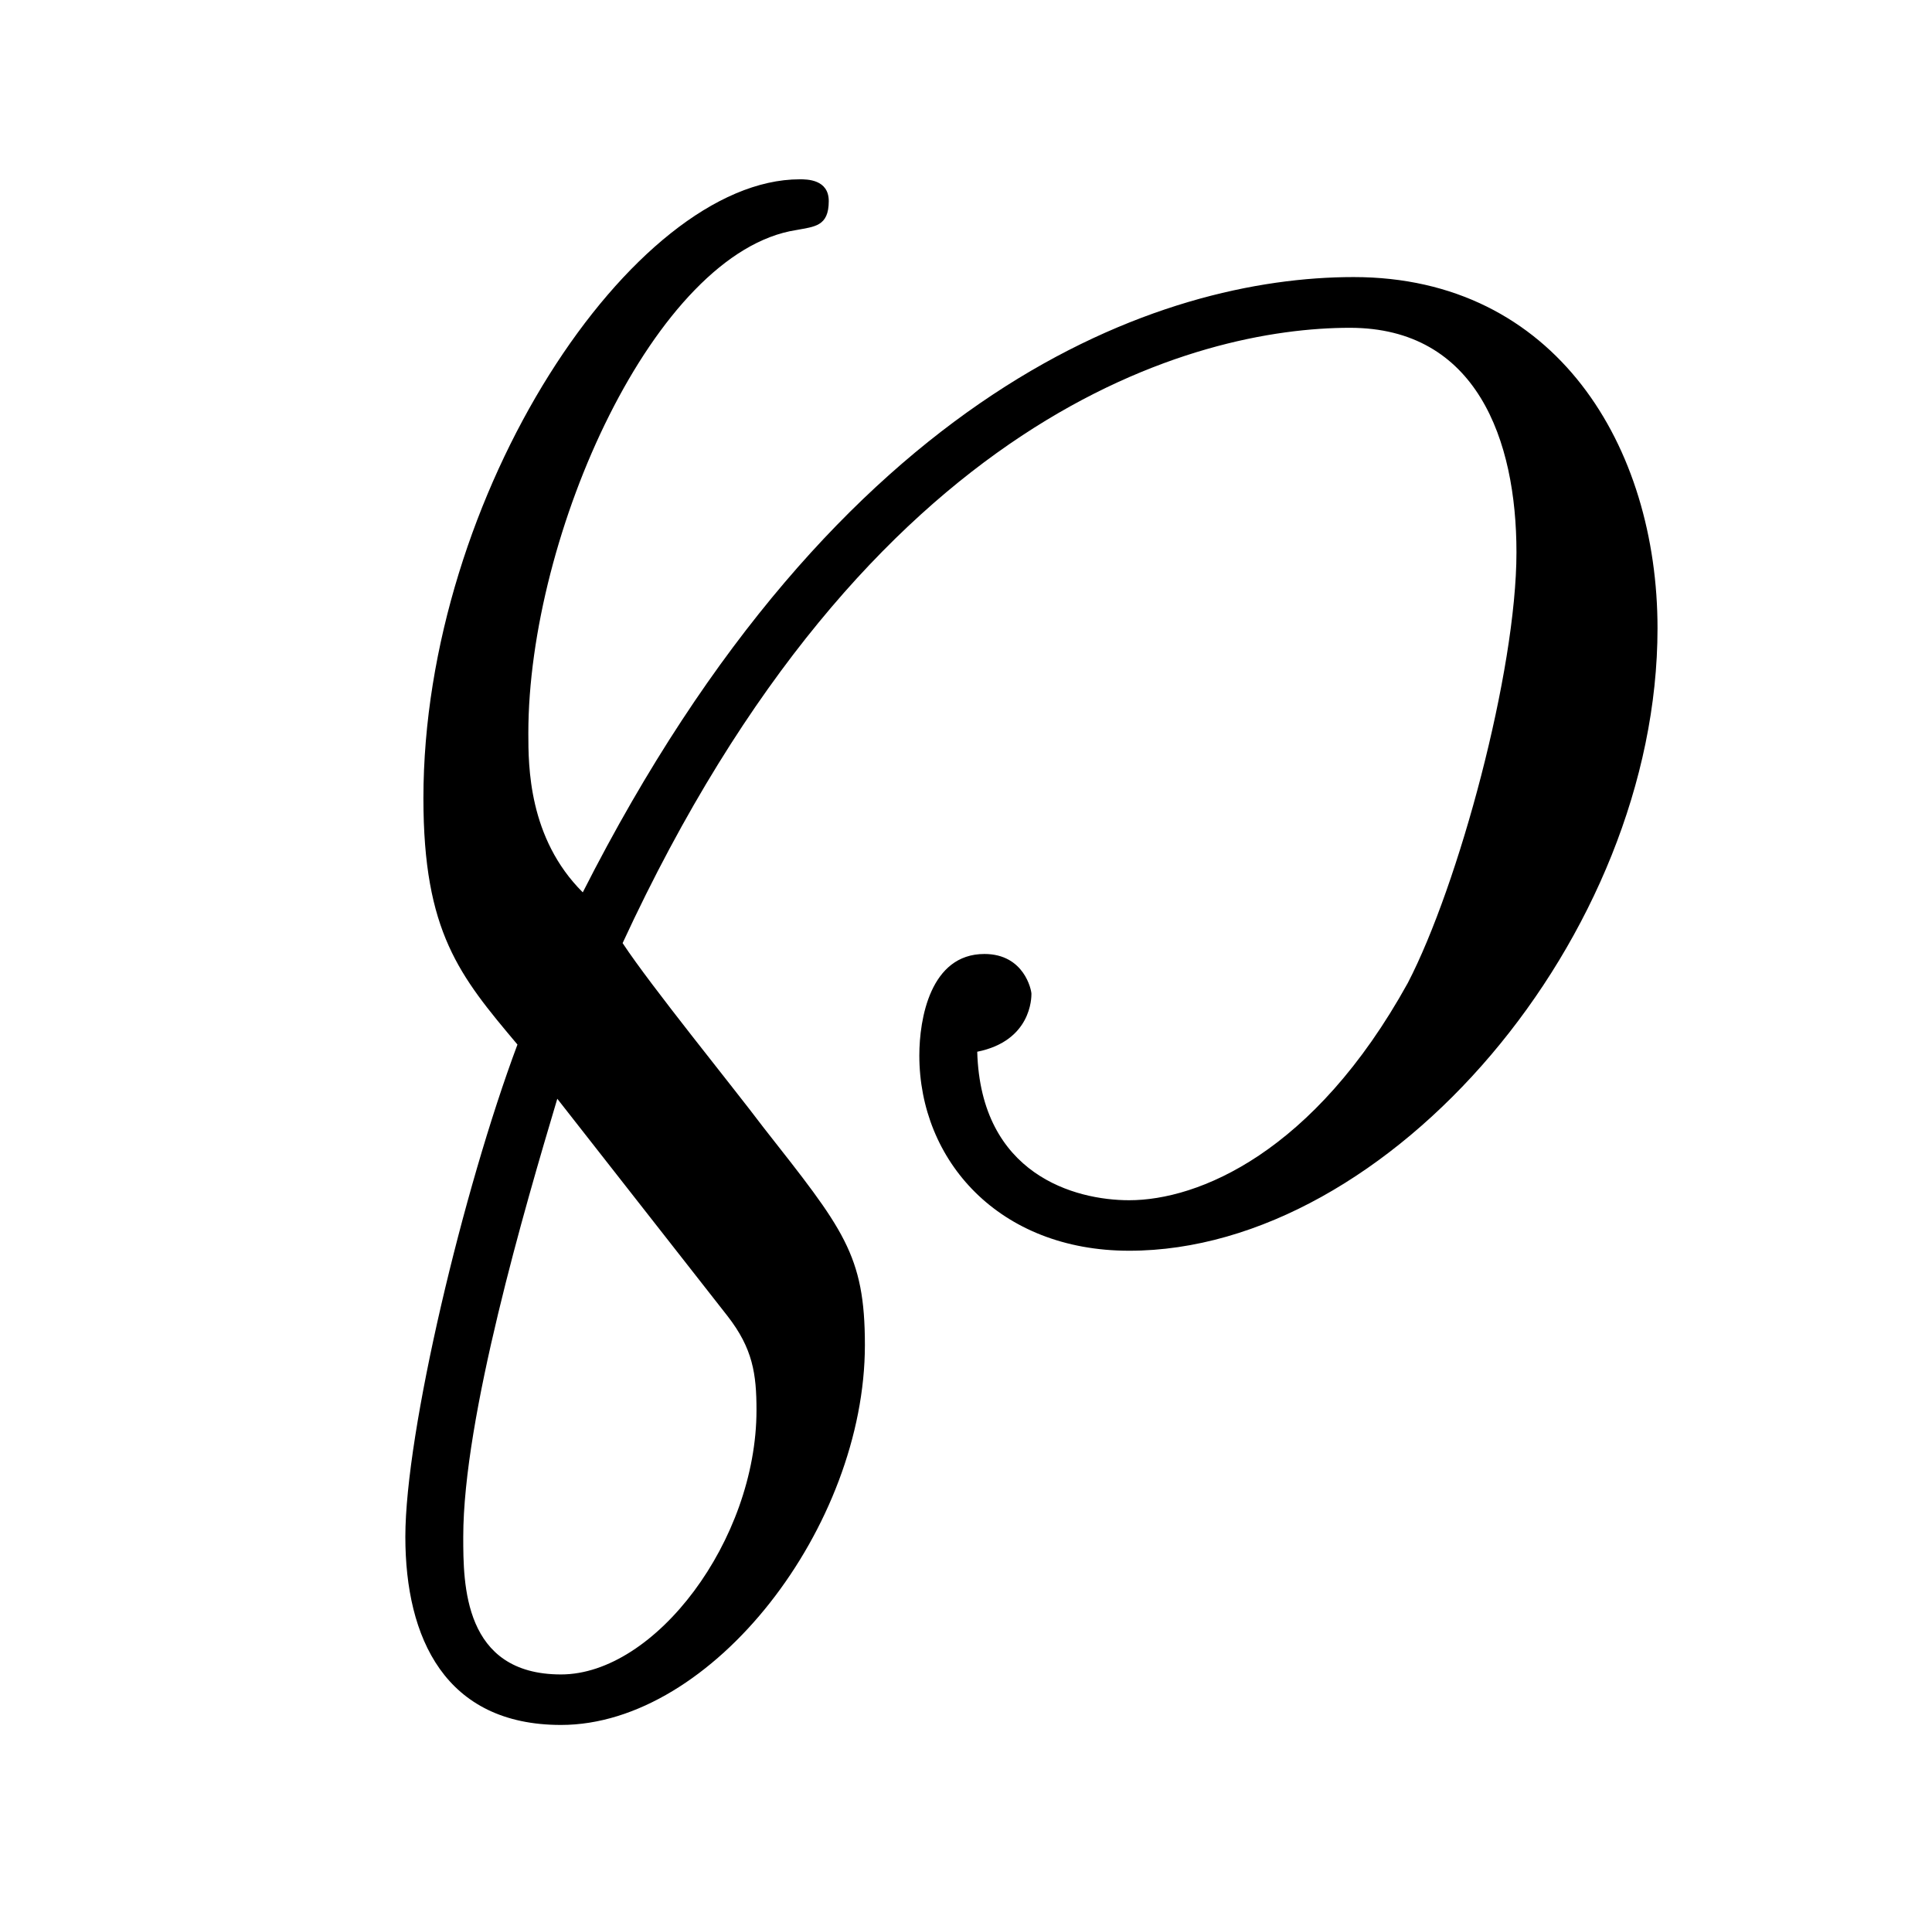 <?xml version="1.0" encoding="UTF-8"?>
<svg xmlns="http://www.w3.org/2000/svg" xmlns:xlink="http://www.w3.org/1999/xlink" viewBox="0 0 8.341 8.227" version="1.2">
<defs>
<g>
<symbol overflow="visible" id="glyph0-0">
<path style="stroke:none;" d=""/>
</symbol>
<symbol overflow="visible" id="glyph0-1">
<path style="stroke:none;" d="M 1.688 -1.219 C 2.75 -3.516 4.172 -3.875 4.828 -3.875 C 5.375 -3.875 5.547 -3.391 5.547 -2.906 C 5.547 -2.391 5.297 -1.469 5.078 -1.047 C 4.672 -0.312 4.172 -0.109 3.875 -0.109 C 3.641 -0.109 3.234 -0.219 3.219 -0.75 C 3.453 -0.797 3.453 -0.984 3.453 -1 C 3.453 -1.016 3.422 -1.172 3.25 -1.172 C 3.016 -1.172 2.969 -0.891 2.969 -0.734 C 2.969 -0.281 3.312 0.109 3.875 0.109 C 5 0.109 6.156 -1.25 6.156 -2.578 C 6.156 -3.359 5.719 -4.094 4.844 -4.094 C 4.016 -4.094 2.625 -3.625 1.516 -1.438 C 1.281 -1.672 1.281 -1.984 1.281 -2.125 C 1.281 -2.984 1.828 -4.203 2.438 -4.297 C 2.516 -4.312 2.578 -4.312 2.578 -4.422 C 2.578 -4.516 2.484 -4.516 2.453 -4.516 C 1.734 -4.516 0.828 -3.156 0.828 -1.844 C 0.828 -1.266 0.984 -1.078 1.234 -0.781 C 1 -0.156 0.75 0.891 0.75 1.344 C 0.75 1.781 0.922 2.156 1.422 2.156 C 2.078 2.156 2.734 1.297 2.734 0.516 C 2.734 0.125 2.641 0.016 2.297 -0.422 C 2.156 -0.609 1.812 -1.031 1.688 -1.219 Z M 2.141 0.391 C 2.25 0.531 2.266 0.641 2.266 0.797 C 2.266 1.359 1.828 1.938 1.422 1.938 C 1 1.938 1 1.547 1 1.344 C 1 0.828 1.266 -0.078 1.406 -0.547 Z M 2.141 0.391 "/>
</symbol>
</g>
</defs>
<g id="surface1">
<g style="fill:rgb(0%,0%,0%);fill-opacity:1;">
  <use xlink:href="#glyph0-1" x="1" y="5.29"/>
</g>
</g>
</svg>
